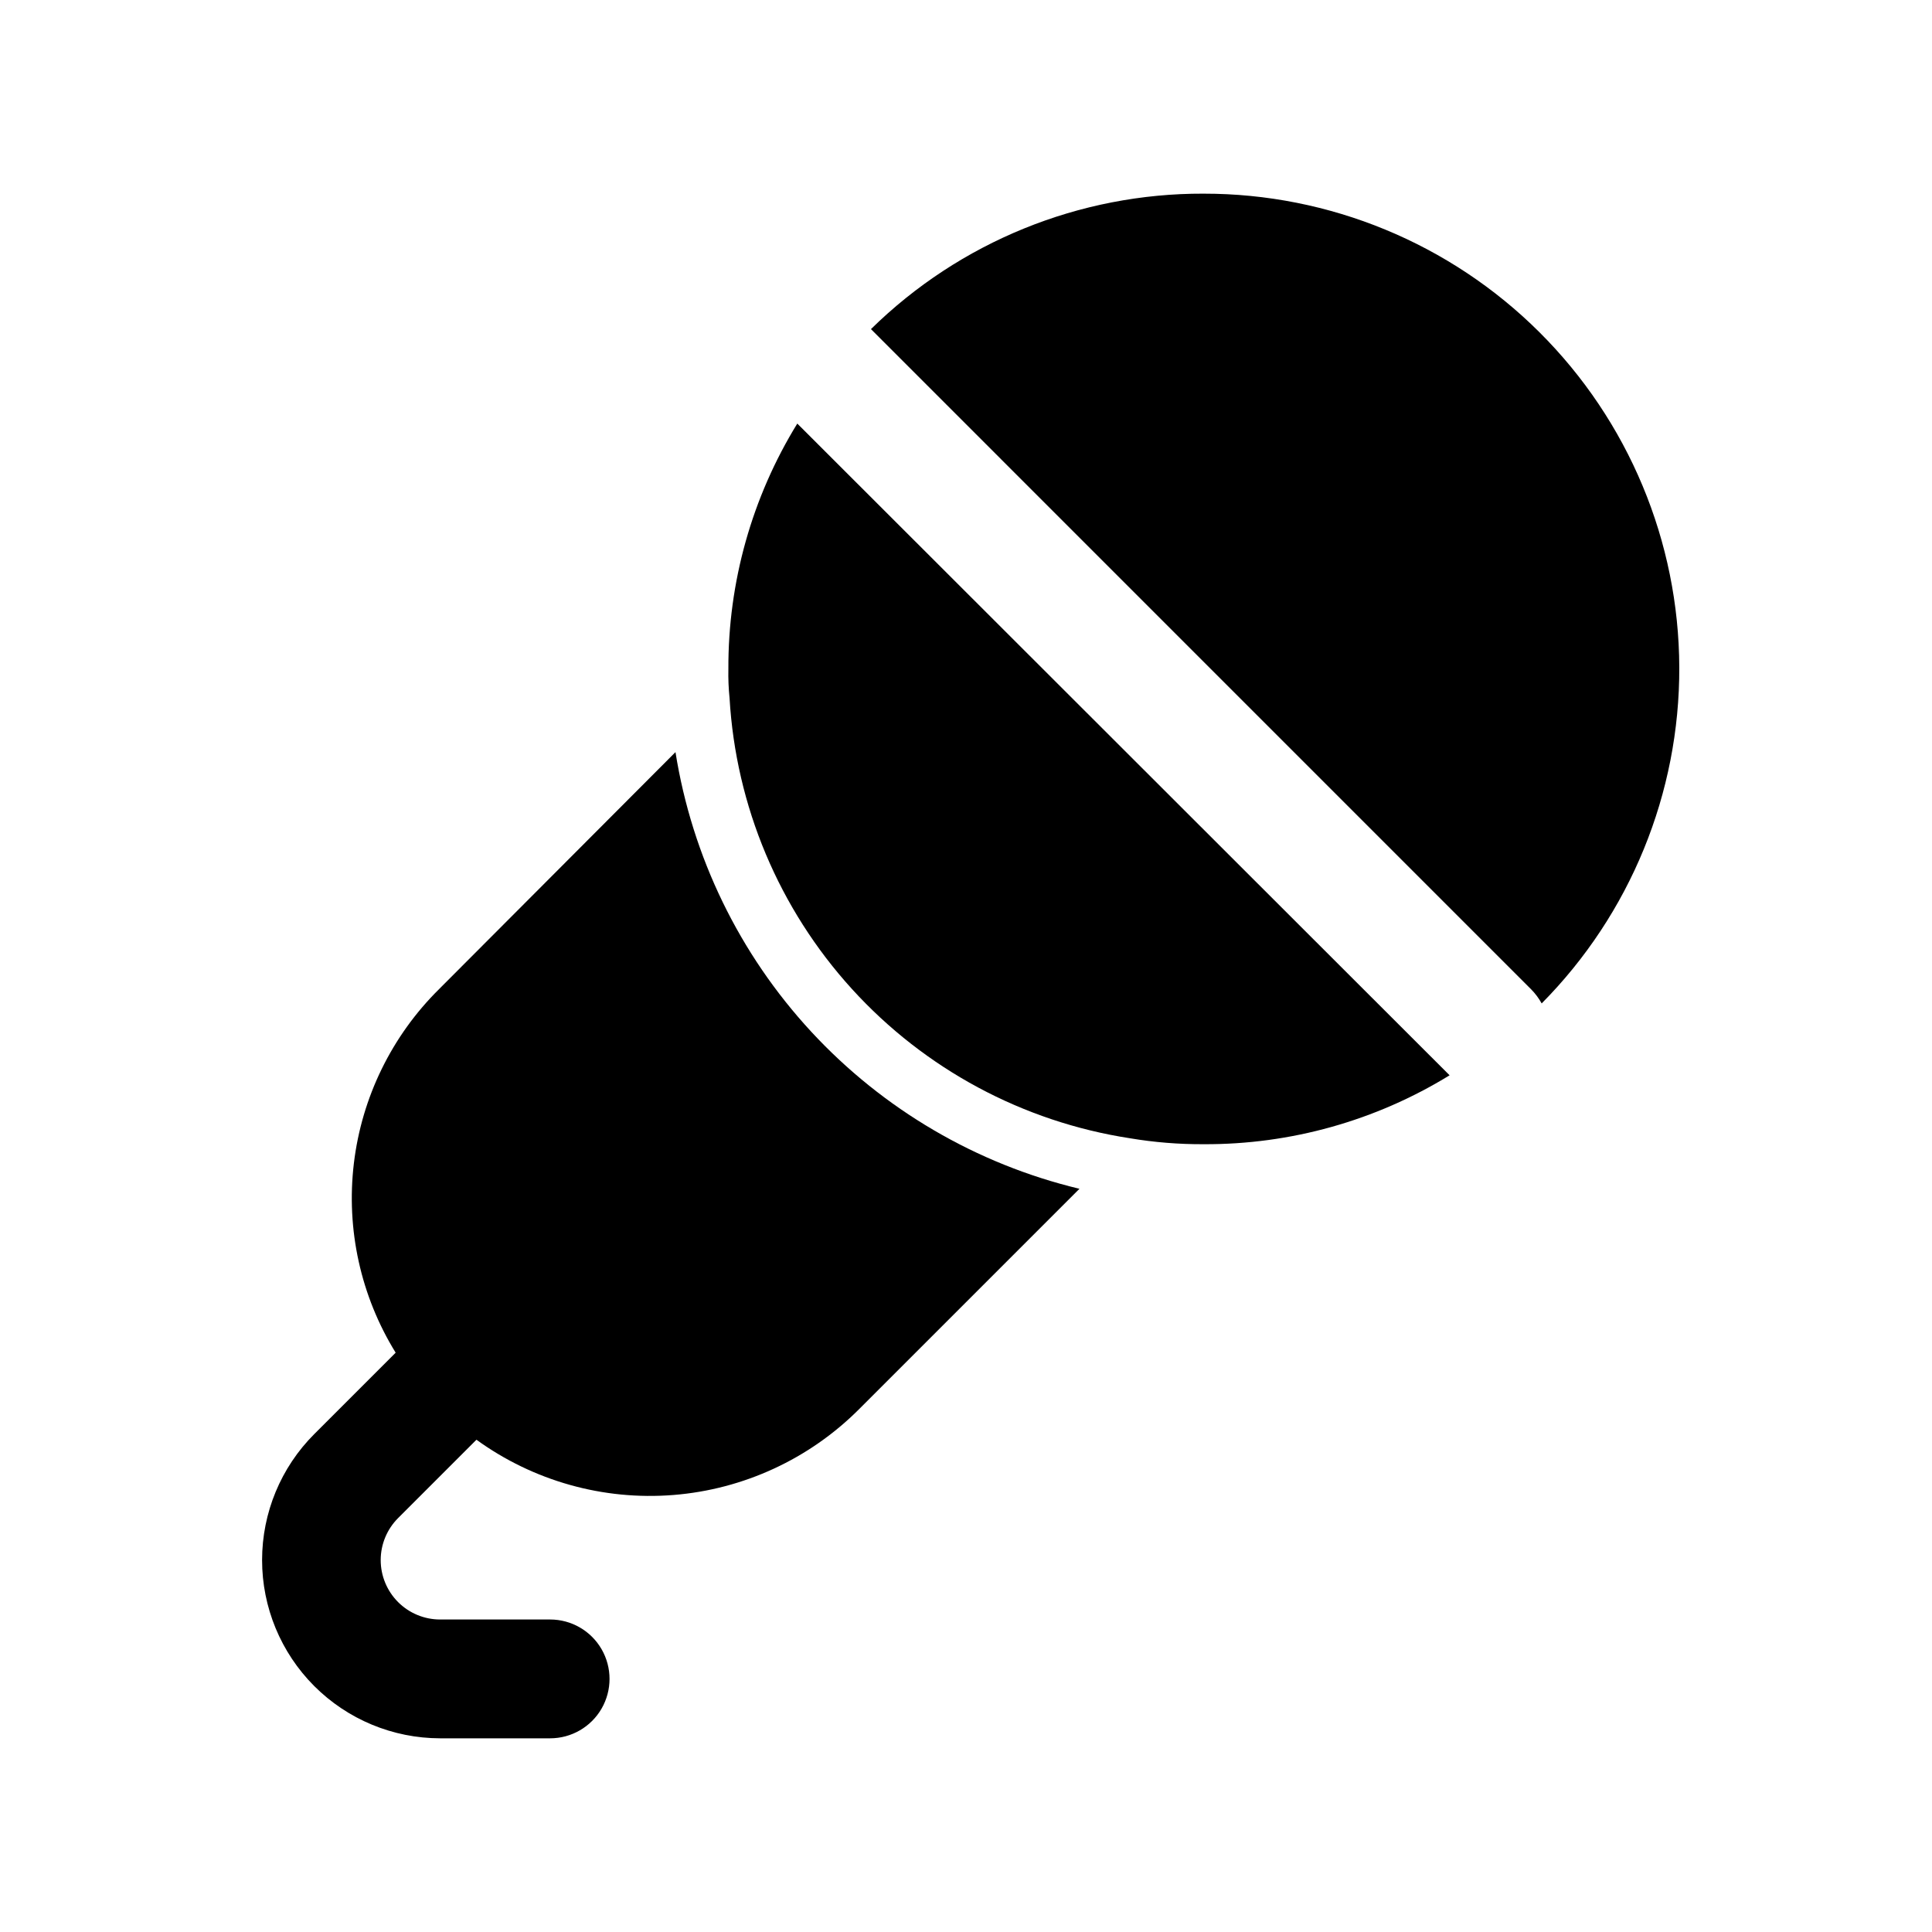 <?xml version="1.0" encoding="UTF-8"?>
<!-- Uploaded to: SVG Repo, www.svgrepo.com, Generator: SVG Repo Mixer Tools -->
<svg fill="#000000" width="800px" height="800px" version="1.1" viewBox="144 144 512 512" xmlns="http://www.w3.org/2000/svg">
 <g>
  <path d="m462.98 195.32c-32.969-0.102-64.648 12.793-88.168 35.898l174.91 174.92c1.117 1.121 2.07 2.391 2.836 3.777 23.469-23.691 36.582-55.723 36.469-89.07-0.113-33.348-13.449-65.289-37.078-88.82-23.629-23.527-55.629-36.727-88.973-36.703z"/>
  <path d="m323.01 343.32-62.664 62.82c-12.523 12.391-20.477 28.664-22.566 46.16-2.086 17.496 1.816 35.184 11.074 50.176l-21.57 21.57c-8.852 8.852-13.824 20.859-13.828 33.379-0.004 12.52 4.965 24.527 13.809 33.387 8.848 8.859 20.848 13.844 33.367 13.859h29.156c5.625 0 10.824-3 13.637-7.871 2.812-4.871 2.812-10.875 0-15.746-2.812-4.871-8.012-7.871-13.637-7.871h-29.156c-4.176 0-8.18-1.66-11.133-4.613-2.949-2.953-4.609-6.957-4.609-11.133 0-4.172 1.66-8.176 4.609-11.129l20.766-20.766c15.102 10.934 33.605 16.129 52.191 14.645 18.582-1.484 36.027-9.547 49.203-22.738l58.41-58.41c-27.285-6.543-52.02-21.031-71.078-41.625-19.055-20.598-31.574-46.383-35.98-74.094z"/>
  <path d="m355.29 256.25c-12.027 19.551-18.352 42.07-18.262 65.023-0.055 2.578 0.051 5.152 0.312 7.715 1.672 28.652 13.117 55.867 32.426 77.098 19.312 21.23 45.324 35.199 73.691 39.566 6.449 1.082 12.98 1.609 19.523 1.574 23.004 0.109 45.582-6.215 65.18-18.262l-0.629-0.629z"/>
 </g>
</svg>